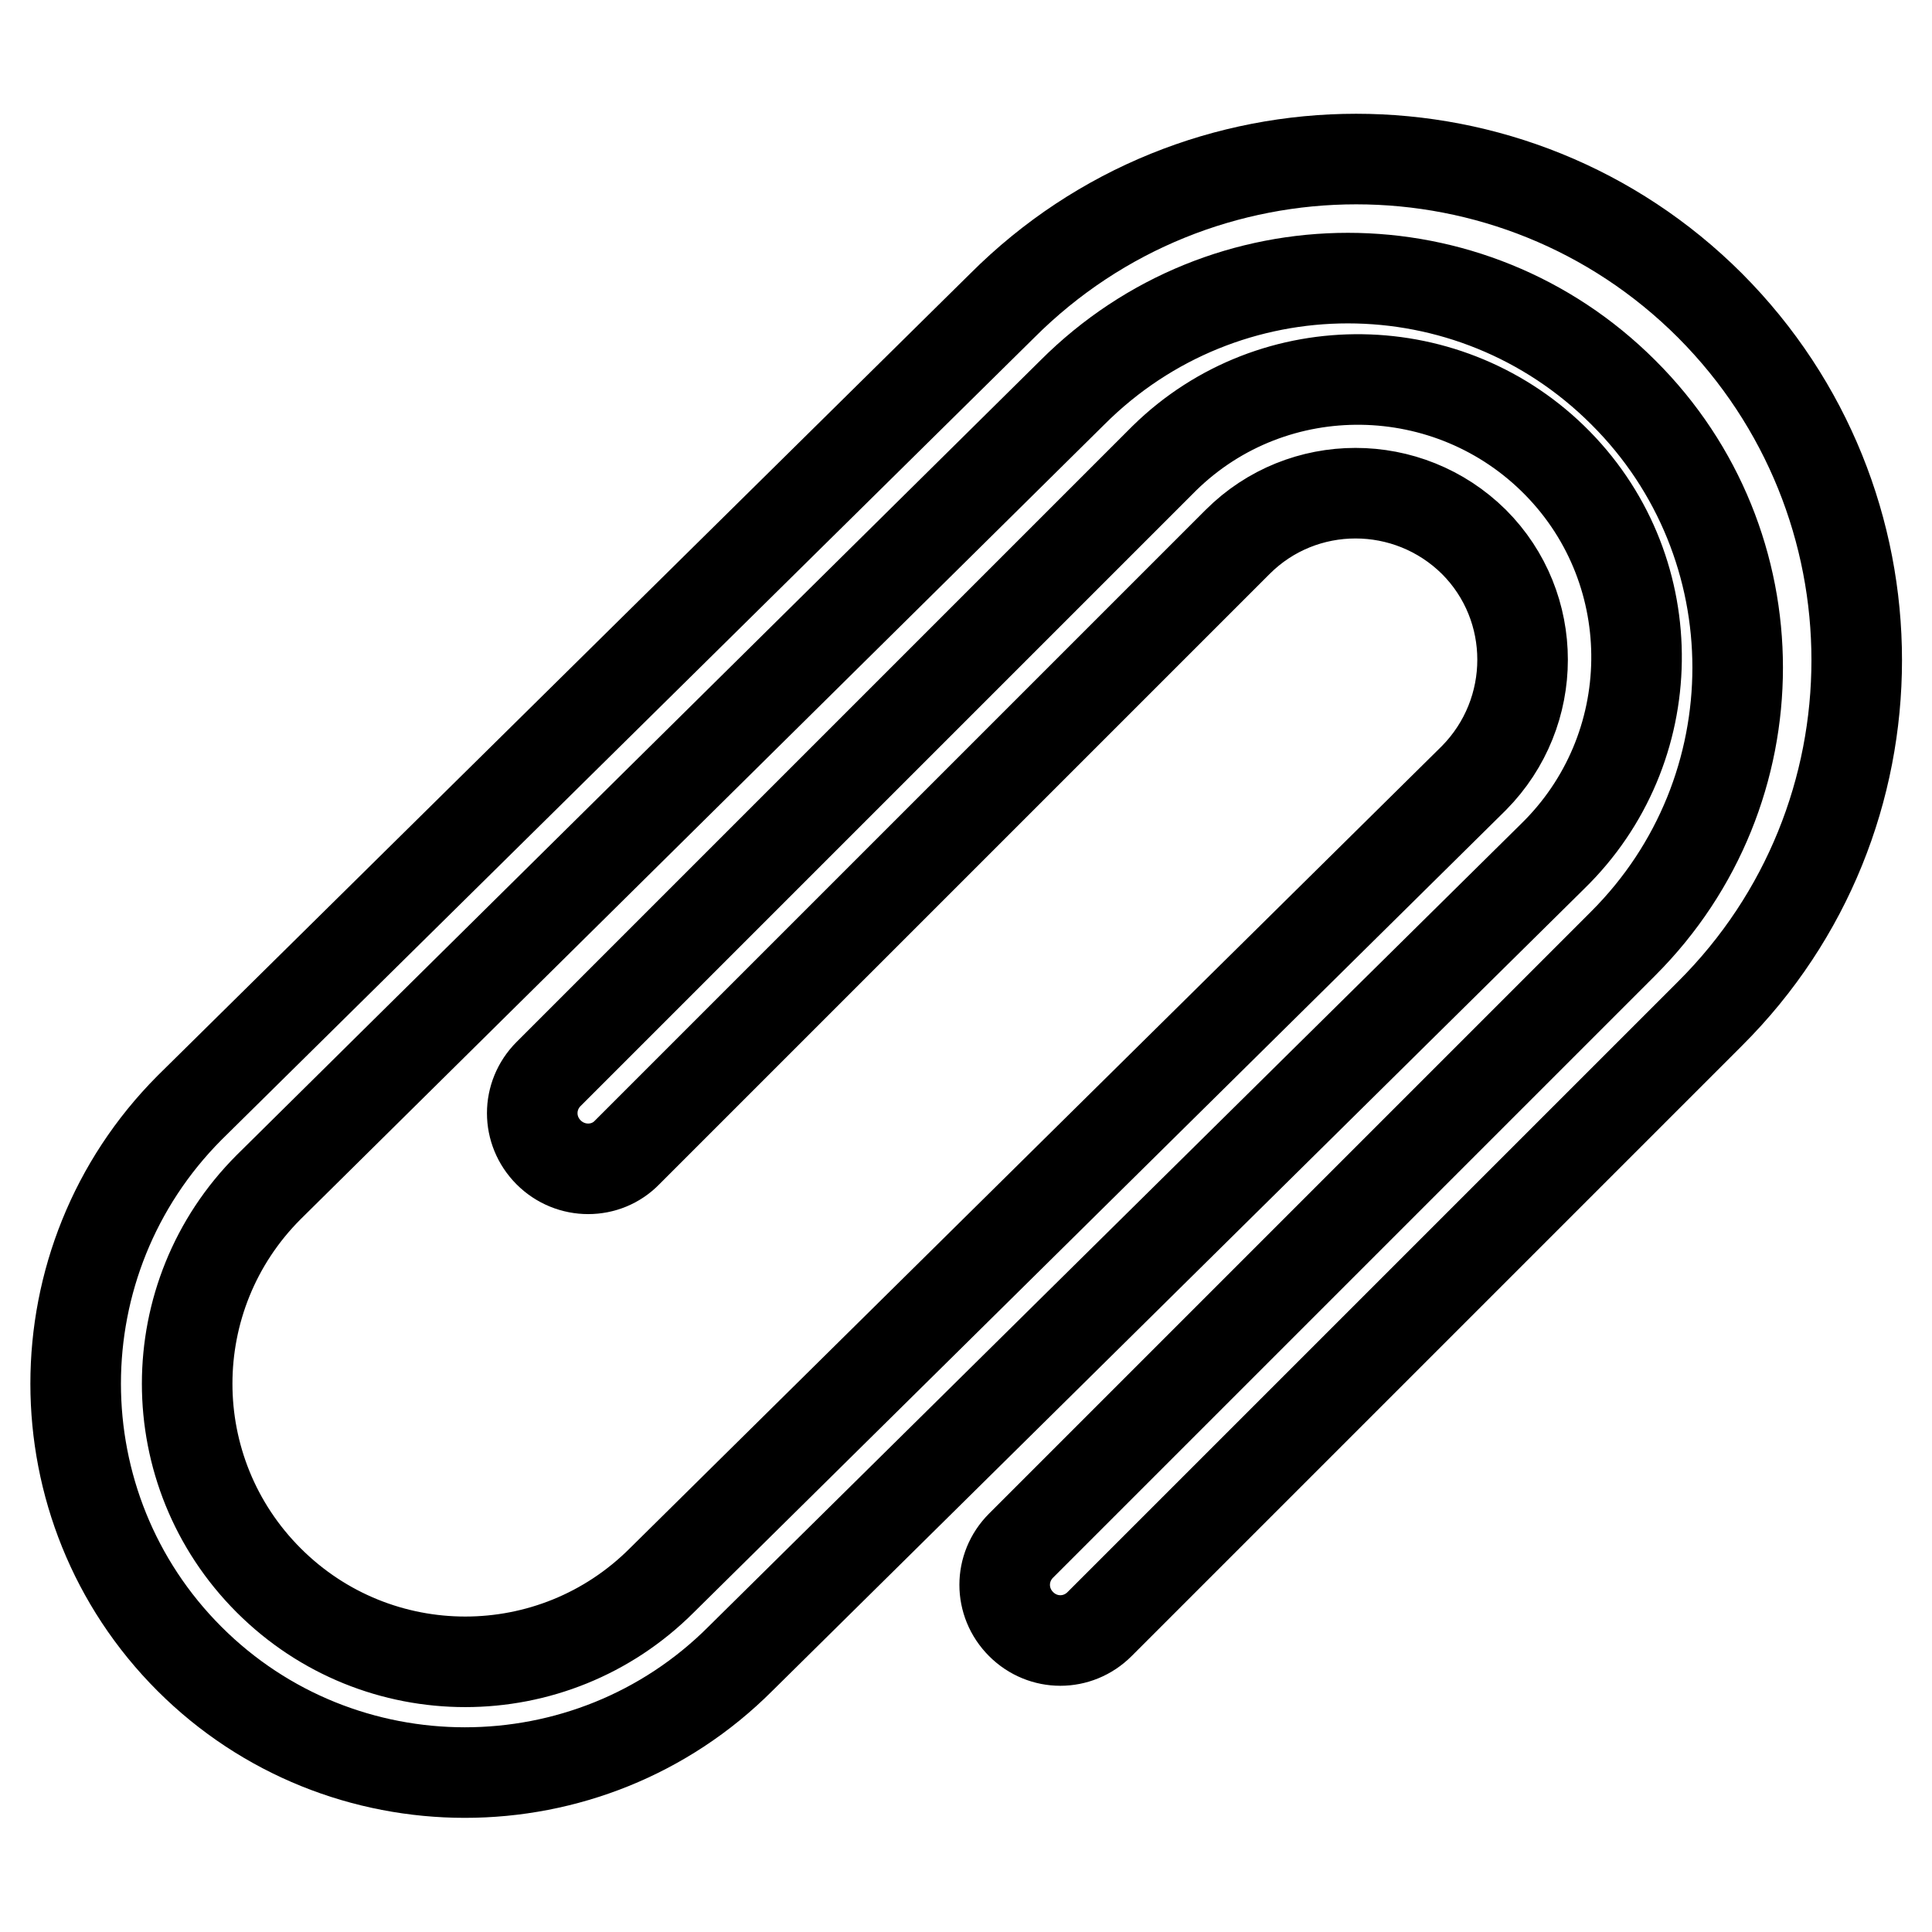 <?xml version="1.0" encoding="utf-8"?>
<!-- Svg Vector Icons : http://www.onlinewebfonts.com/icon -->
<!DOCTYPE svg PUBLIC "-//W3C//DTD SVG 1.1//EN" "http://www.w3.org/Graphics/SVG/1.1/DTD/svg11.dtd">
<svg version="1.1" xmlns="http://www.w3.org/2000/svg" xmlns:xlink="http://www.w3.org/1999/xlink" x="0px" y="0px" viewBox="0 0 256 256" enable-background="new 0 0 256 256" xml:space="preserve">
<g> <path stroke-width="12" fill-opacity="0" stroke="#000000"  d="M226.6,40.5c-25.9-25.9-67.9-25.9-93.8,0c0,0,0,0,0,0L25.1,146.8C5,167,5,199.7,25.1,219.8s52.9,20.1,73,0 l107.6-106.3c14.6-14.2,14.9-37.6,0.7-52.1s-37.6-14.9-52.1-0.7c-0.2,0.2-0.4,0.4-0.7,0.7l-80.9,80.9c-2.9,2.9-2.9,7.5,0,10.4 c2.9,2.9,7.6,2.9,10.4,0L164,71.8c8.6-8.6,22.6-8.6,31.3,0c8.6,8.6,8.6,22.6,0,31.3L87.7,209.4c-14.4,14.4-37.7,14.4-52.1,0 c0,0,0,0,0,0c-14.4-14.4-14.4-37.7,0-52.1c0,0,0,0,0,0L142.1,52c20.2-20.2,52.8-20.2,73,0c0,0,0,0,0,0c20.2,20.1,20.2,52.8,0,73 c0,0,0,0,0,0l-79.8,79.8c-2.9,2.9-2.9,7.5,0,10.4c0,0,0,0,0,0c2.9,2.9,7.5,2.9,10.4,0c0,0,0,0,0,0l80.9-80.9 C252.5,108.5,252.5,66.5,226.6,40.5C226.6,40.5,226.6,40.5,226.6,40.5L226.6,40.5z"/></g>
</svg>